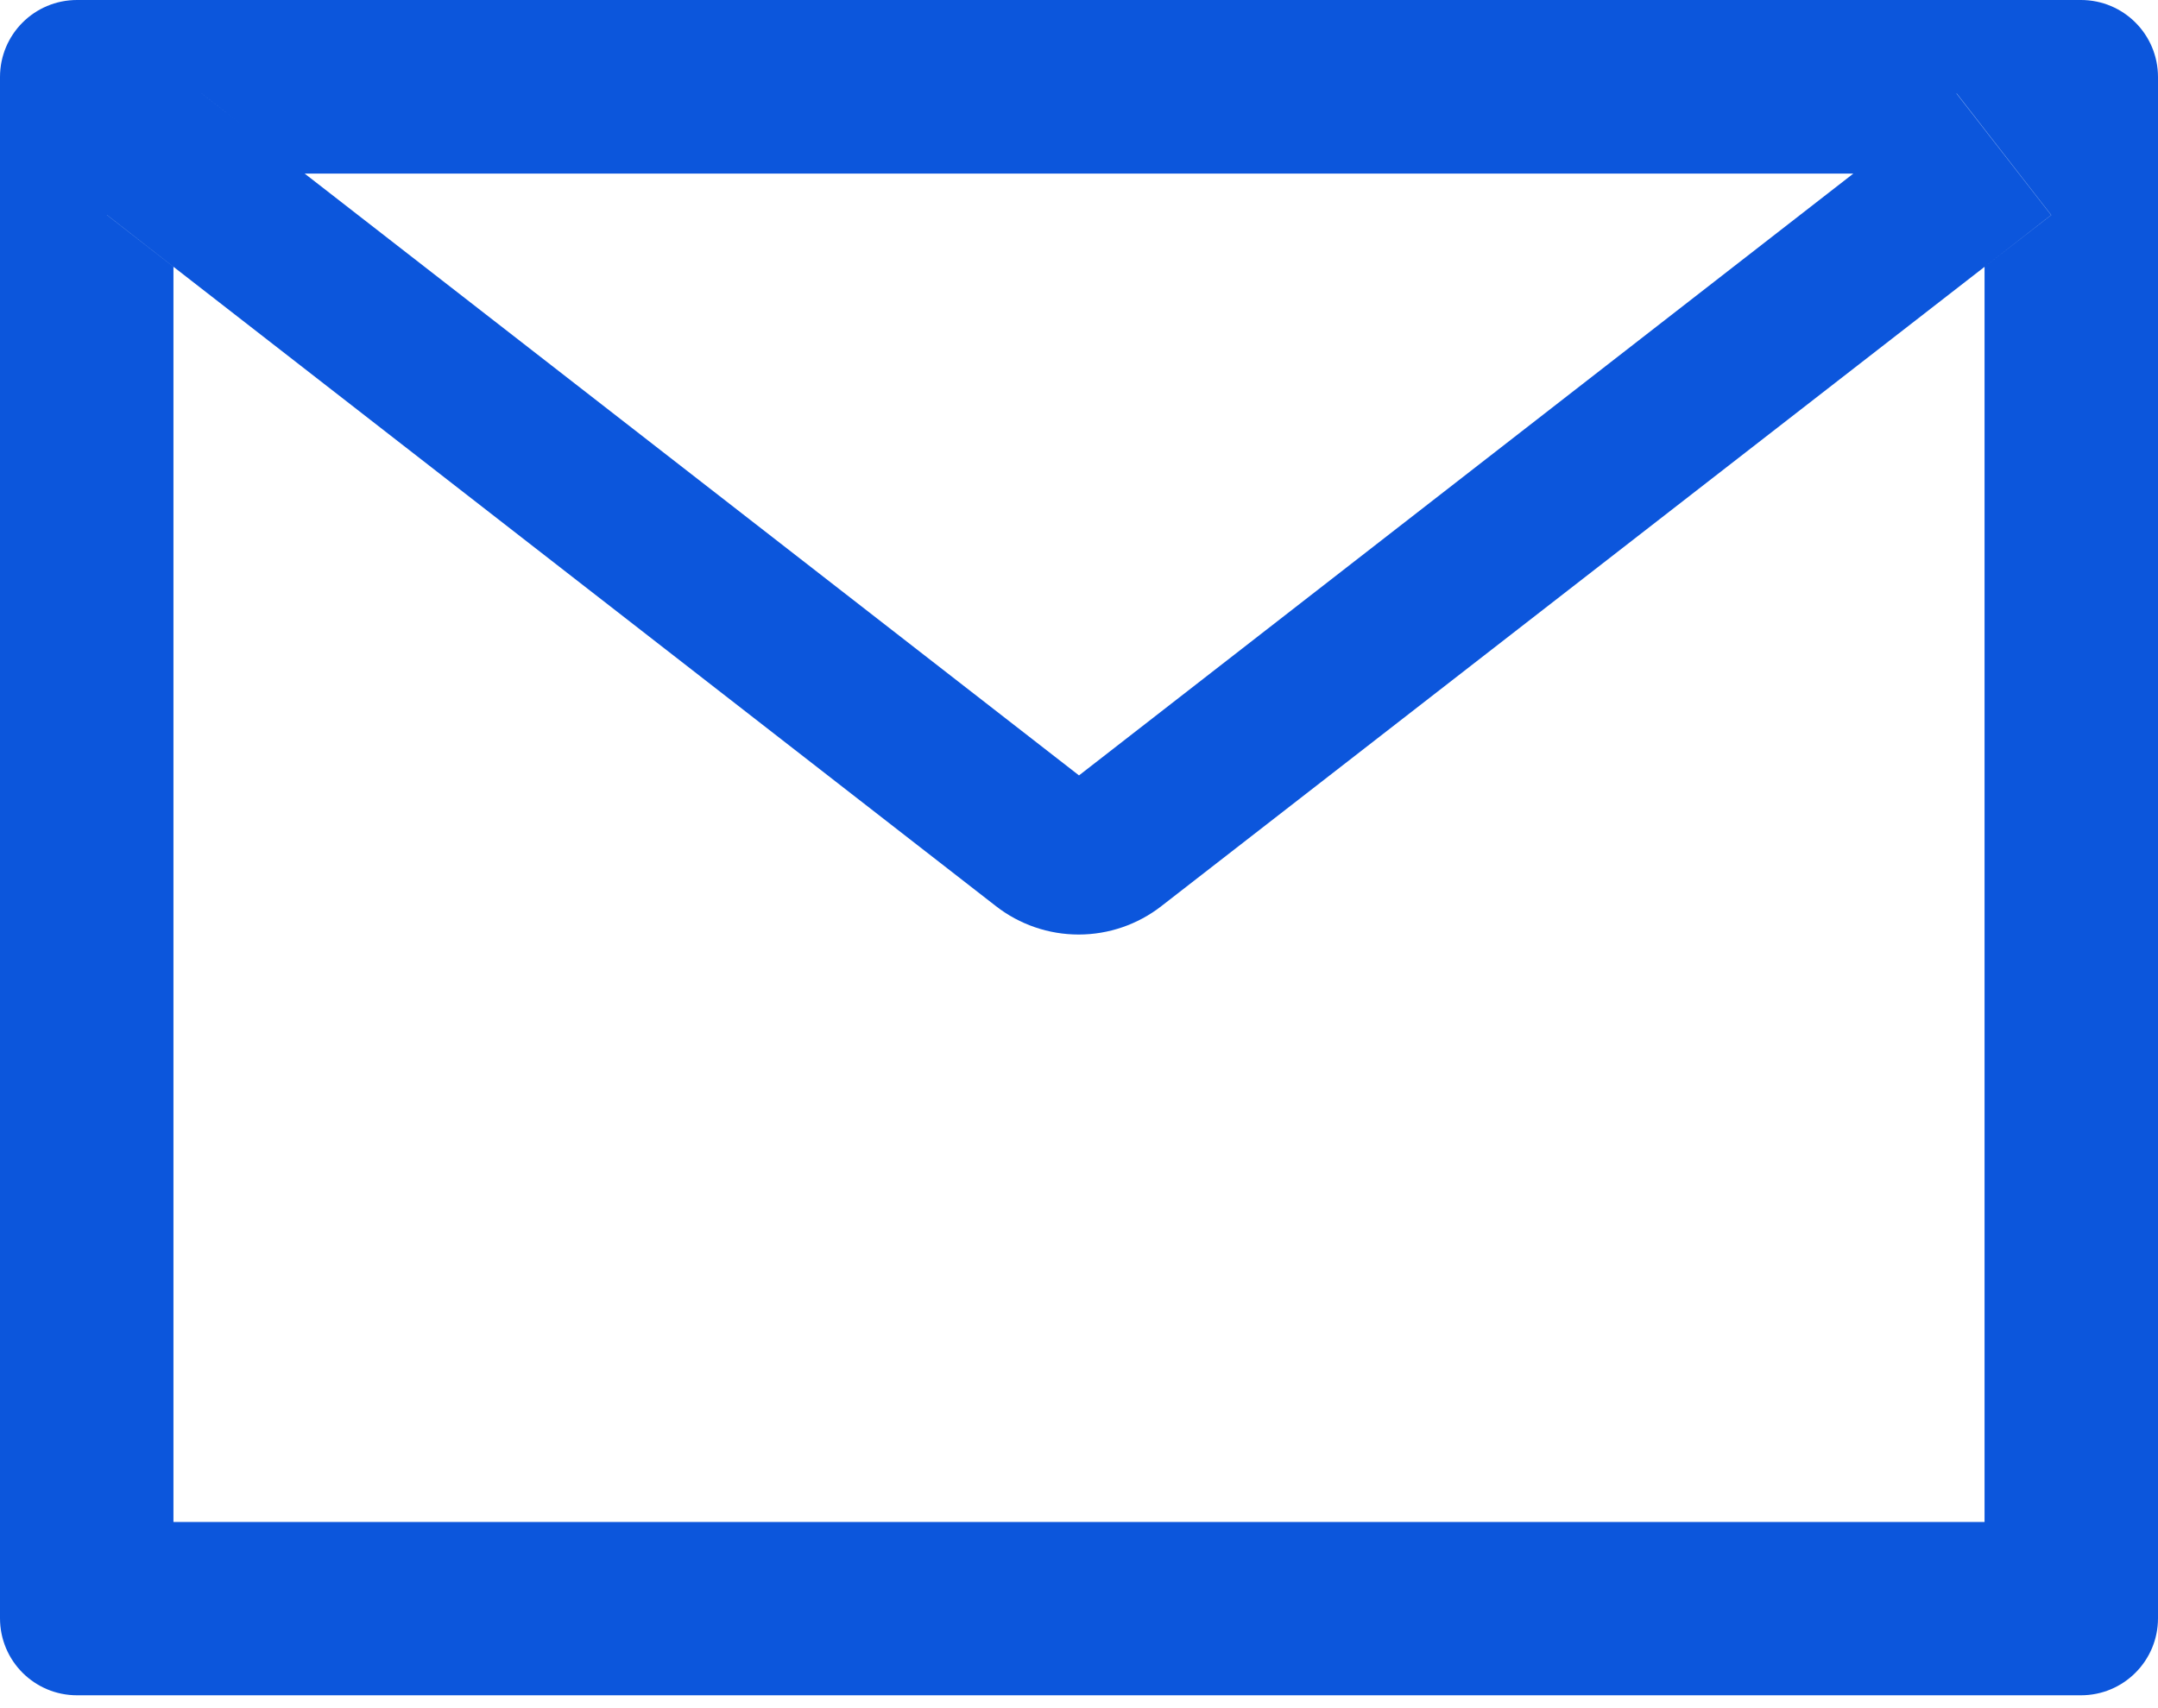 <svg width="24" height="19" viewBox="0 0 24 19" fill="none" xmlns="http://www.w3.org/2000/svg">
<path d="M23.143 0H0.857C0.383 0 0 0.383 0 0.857V18C0 18.474 0.383 18.857 0.857 18.857H23.143C23.617 18.857 24 18.474 24 18V0.857C24 0.383 23.617 0 23.143 0ZM22.071 2.968V16.929H1.929V2.968L1.189 2.392L2.242 1.039L3.388 1.931H20.614L21.761 1.039L22.813 2.392L22.071 2.968ZM20.614 1.929L12 8.625L3.386 1.929L2.239 1.037L1.187 2.389L1.926 2.965L11.076 10.079C11.339 10.284 11.663 10.395 11.996 10.395C12.329 10.395 12.653 10.284 12.916 10.079L22.071 2.968L22.811 2.392L21.758 1.039L20.614 1.929Z" fill="#0C56DC"/>
</svg>
